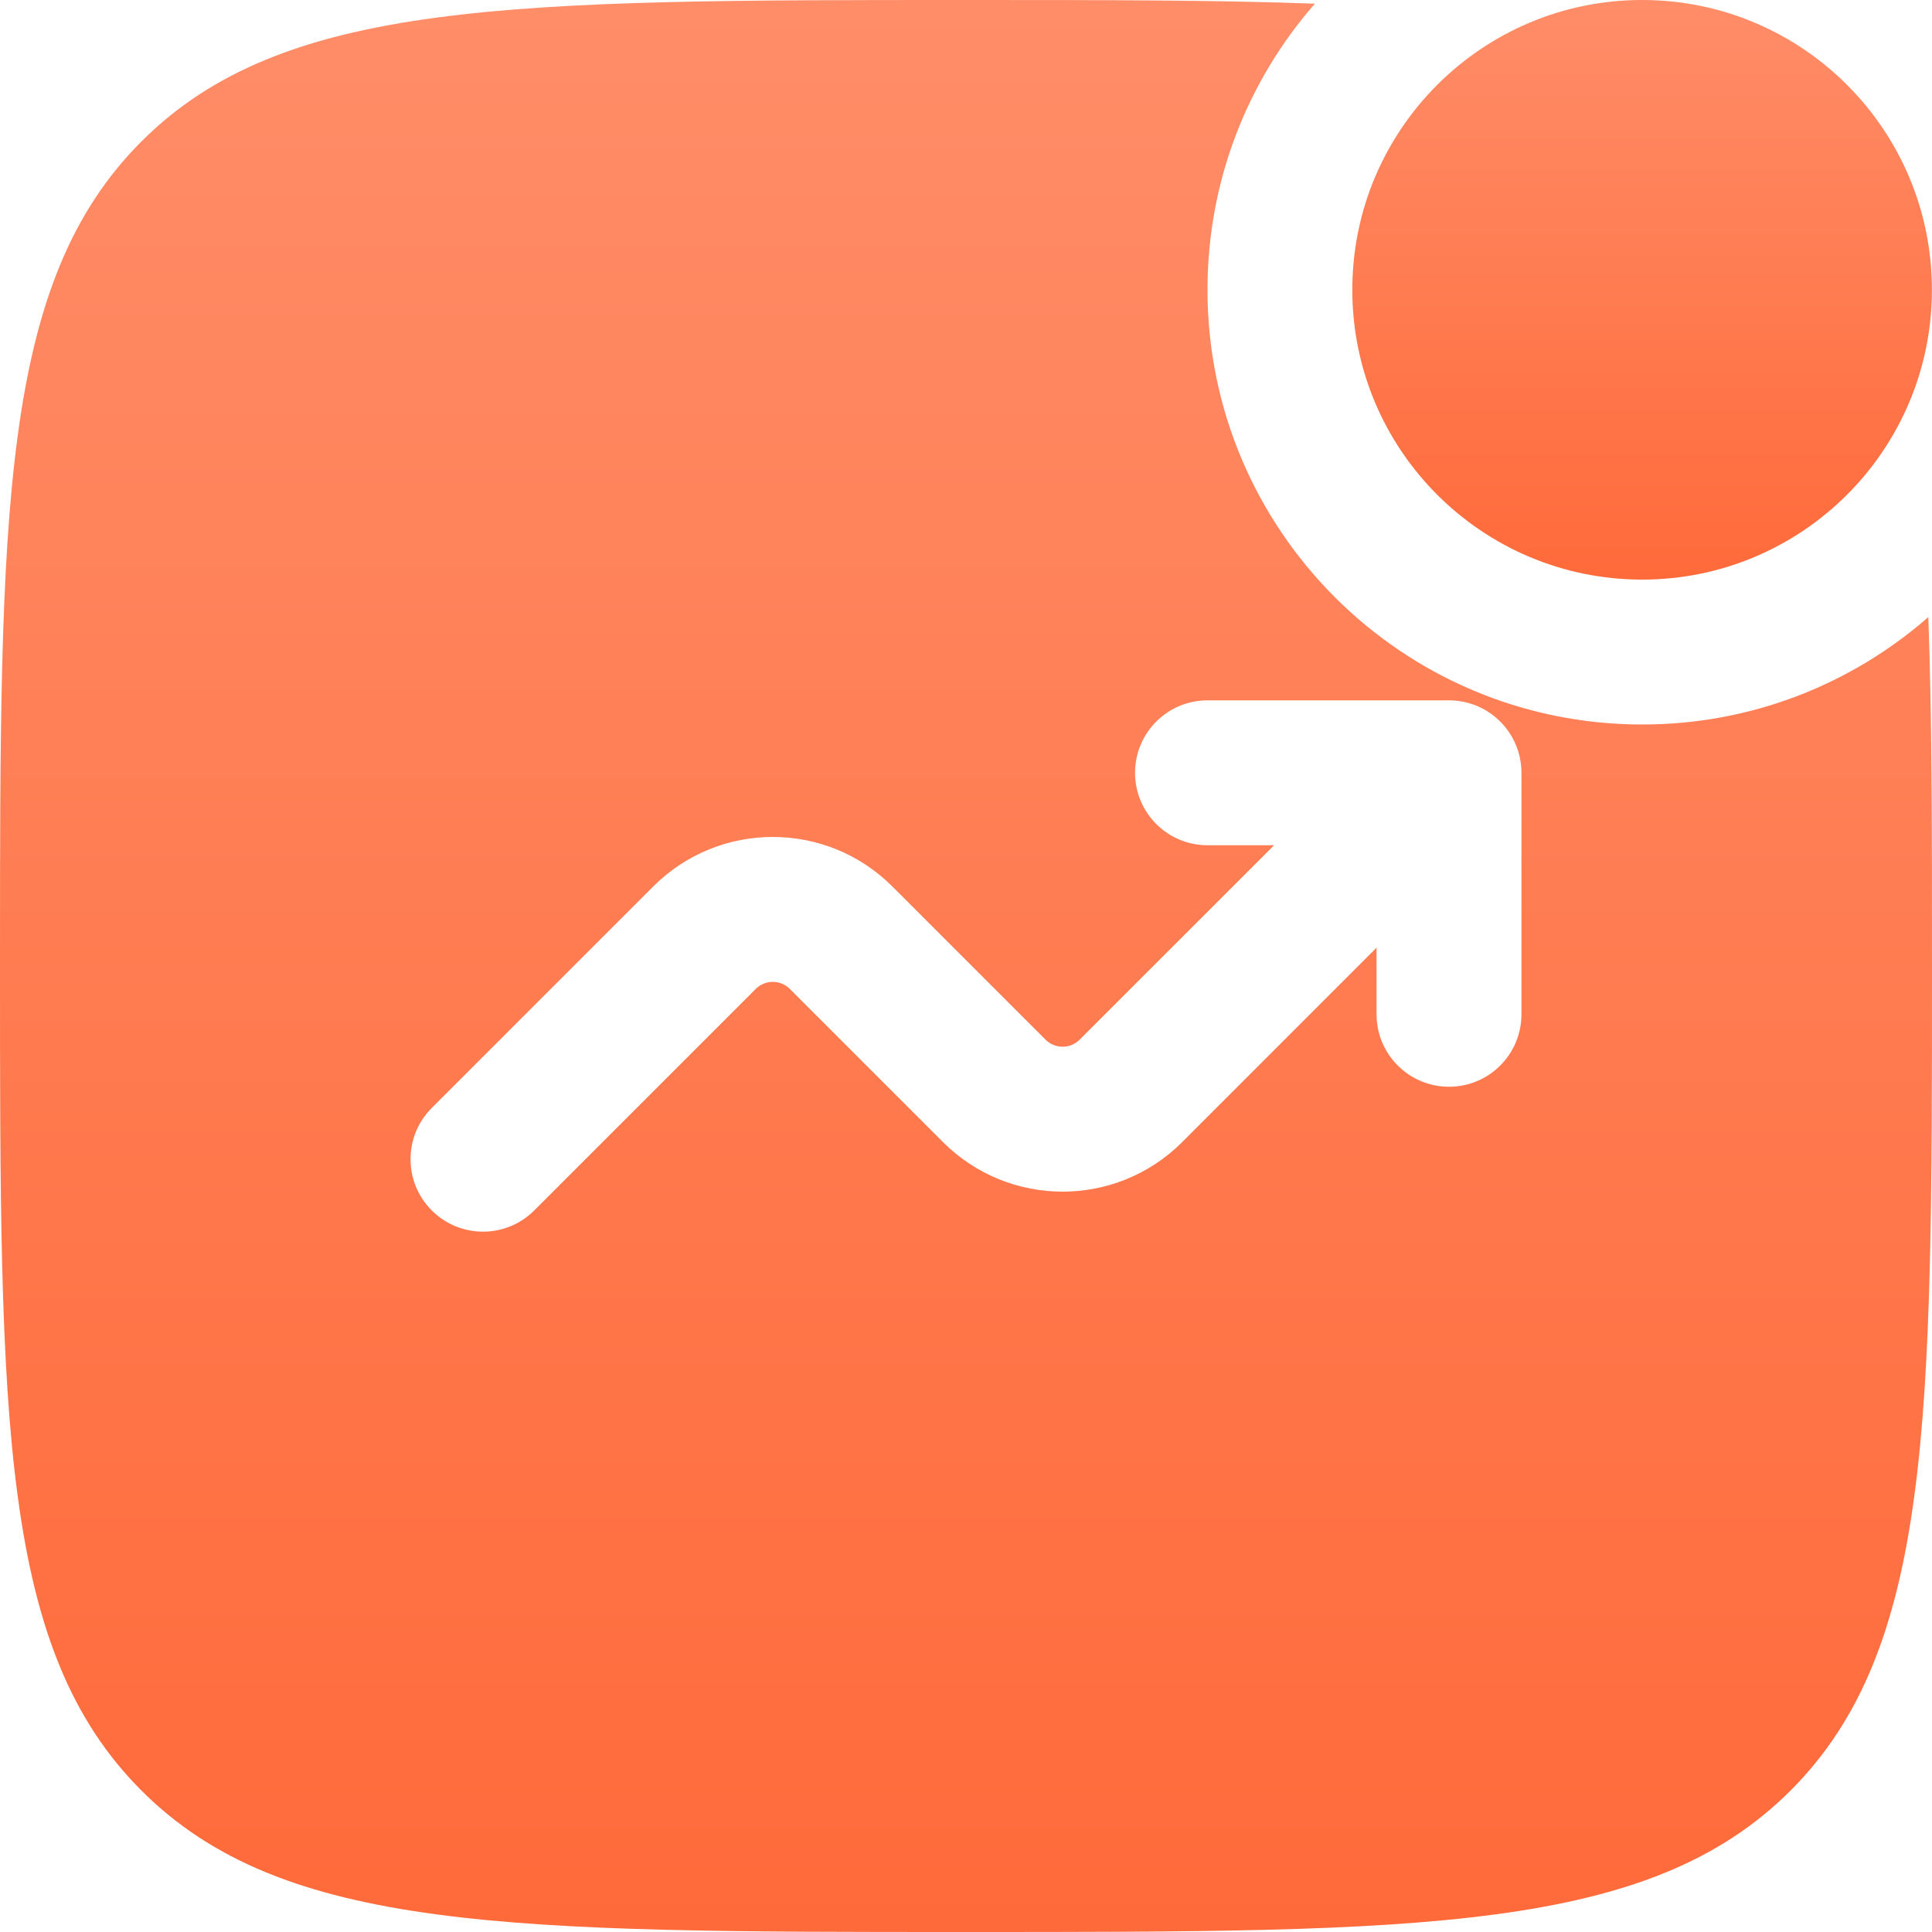 <?xml version="1.0" encoding="UTF-8"?> <svg xmlns="http://www.w3.org/2000/svg" width="42" height="42" viewBox="0 0 42 42" fill="none"><path d="M41.998 6.3C41.998 9.779 39.178 12.6 35.698 12.6C32.219 12.6 29.398 9.779 29.398 6.3C29.398 2.821 32.219 0 35.698 0C39.178 0 41.998 2.821 41.998 6.3Z" fill="url(#paint0_linear_526_56)"></path><path fill-rule="evenodd" clip-rule="evenodd" d="M21 0C23.937 0 26.439 0 28.585 0.08C27.131 1.742 26.25 3.918 26.25 6.3C26.25 11.519 30.481 15.75 35.7 15.75C38.082 15.75 40.258 14.869 41.92 13.415C42 15.561 42 18.063 42 21C42 30.899 42 35.849 38.925 38.925C35.849 42 30.899 42 21 42C11.101 42 6.151 42 3.075 38.925C0 35.849 0 30.899 0 21C0 11.101 0 6.151 3.075 3.075C6.151 0 11.101 0 21 0ZM26.25 18.375C25.38 18.375 24.675 17.67 24.675 16.8C24.675 15.93 25.38 15.225 26.25 15.225H31.5C32.37 15.225 33.075 15.93 33.075 16.8V22.05C33.075 22.92 32.37 23.625 31.5 23.625C30.63 23.625 29.925 22.92 29.925 22.05V20.602L25.699 24.829C24.263 26.264 21.937 26.264 20.501 24.829L17.171 21.499C16.966 21.294 16.634 21.294 16.429 21.499L11.614 26.314C10.999 26.929 10.001 26.929 9.386 26.314C8.771 25.699 8.771 24.701 9.386 24.086L14.201 19.271C15.637 17.836 17.963 17.836 19.399 19.271L22.729 22.601C22.934 22.806 23.266 22.806 23.471 22.601L27.698 18.375H26.25Z" fill="url(#paint1_linear_526_56)"></path><defs><linearGradient id="paint0_linear_526_56" x1="35.698" y1="0" x2="35.698" y2="12.6" gradientUnits="userSpaceOnUse"><stop stop-color="#FF8D68"></stop><stop offset="1" stop-color="#FF6A3A"></stop></linearGradient><linearGradient id="paint1_linear_526_56" x1="21" y1="0" x2="21" y2="42" gradientUnits="userSpaceOnUse"><stop stop-color="#FF8D68"></stop><stop offset="1" stop-color="#FF6A3A"></stop></linearGradient></defs></svg> 